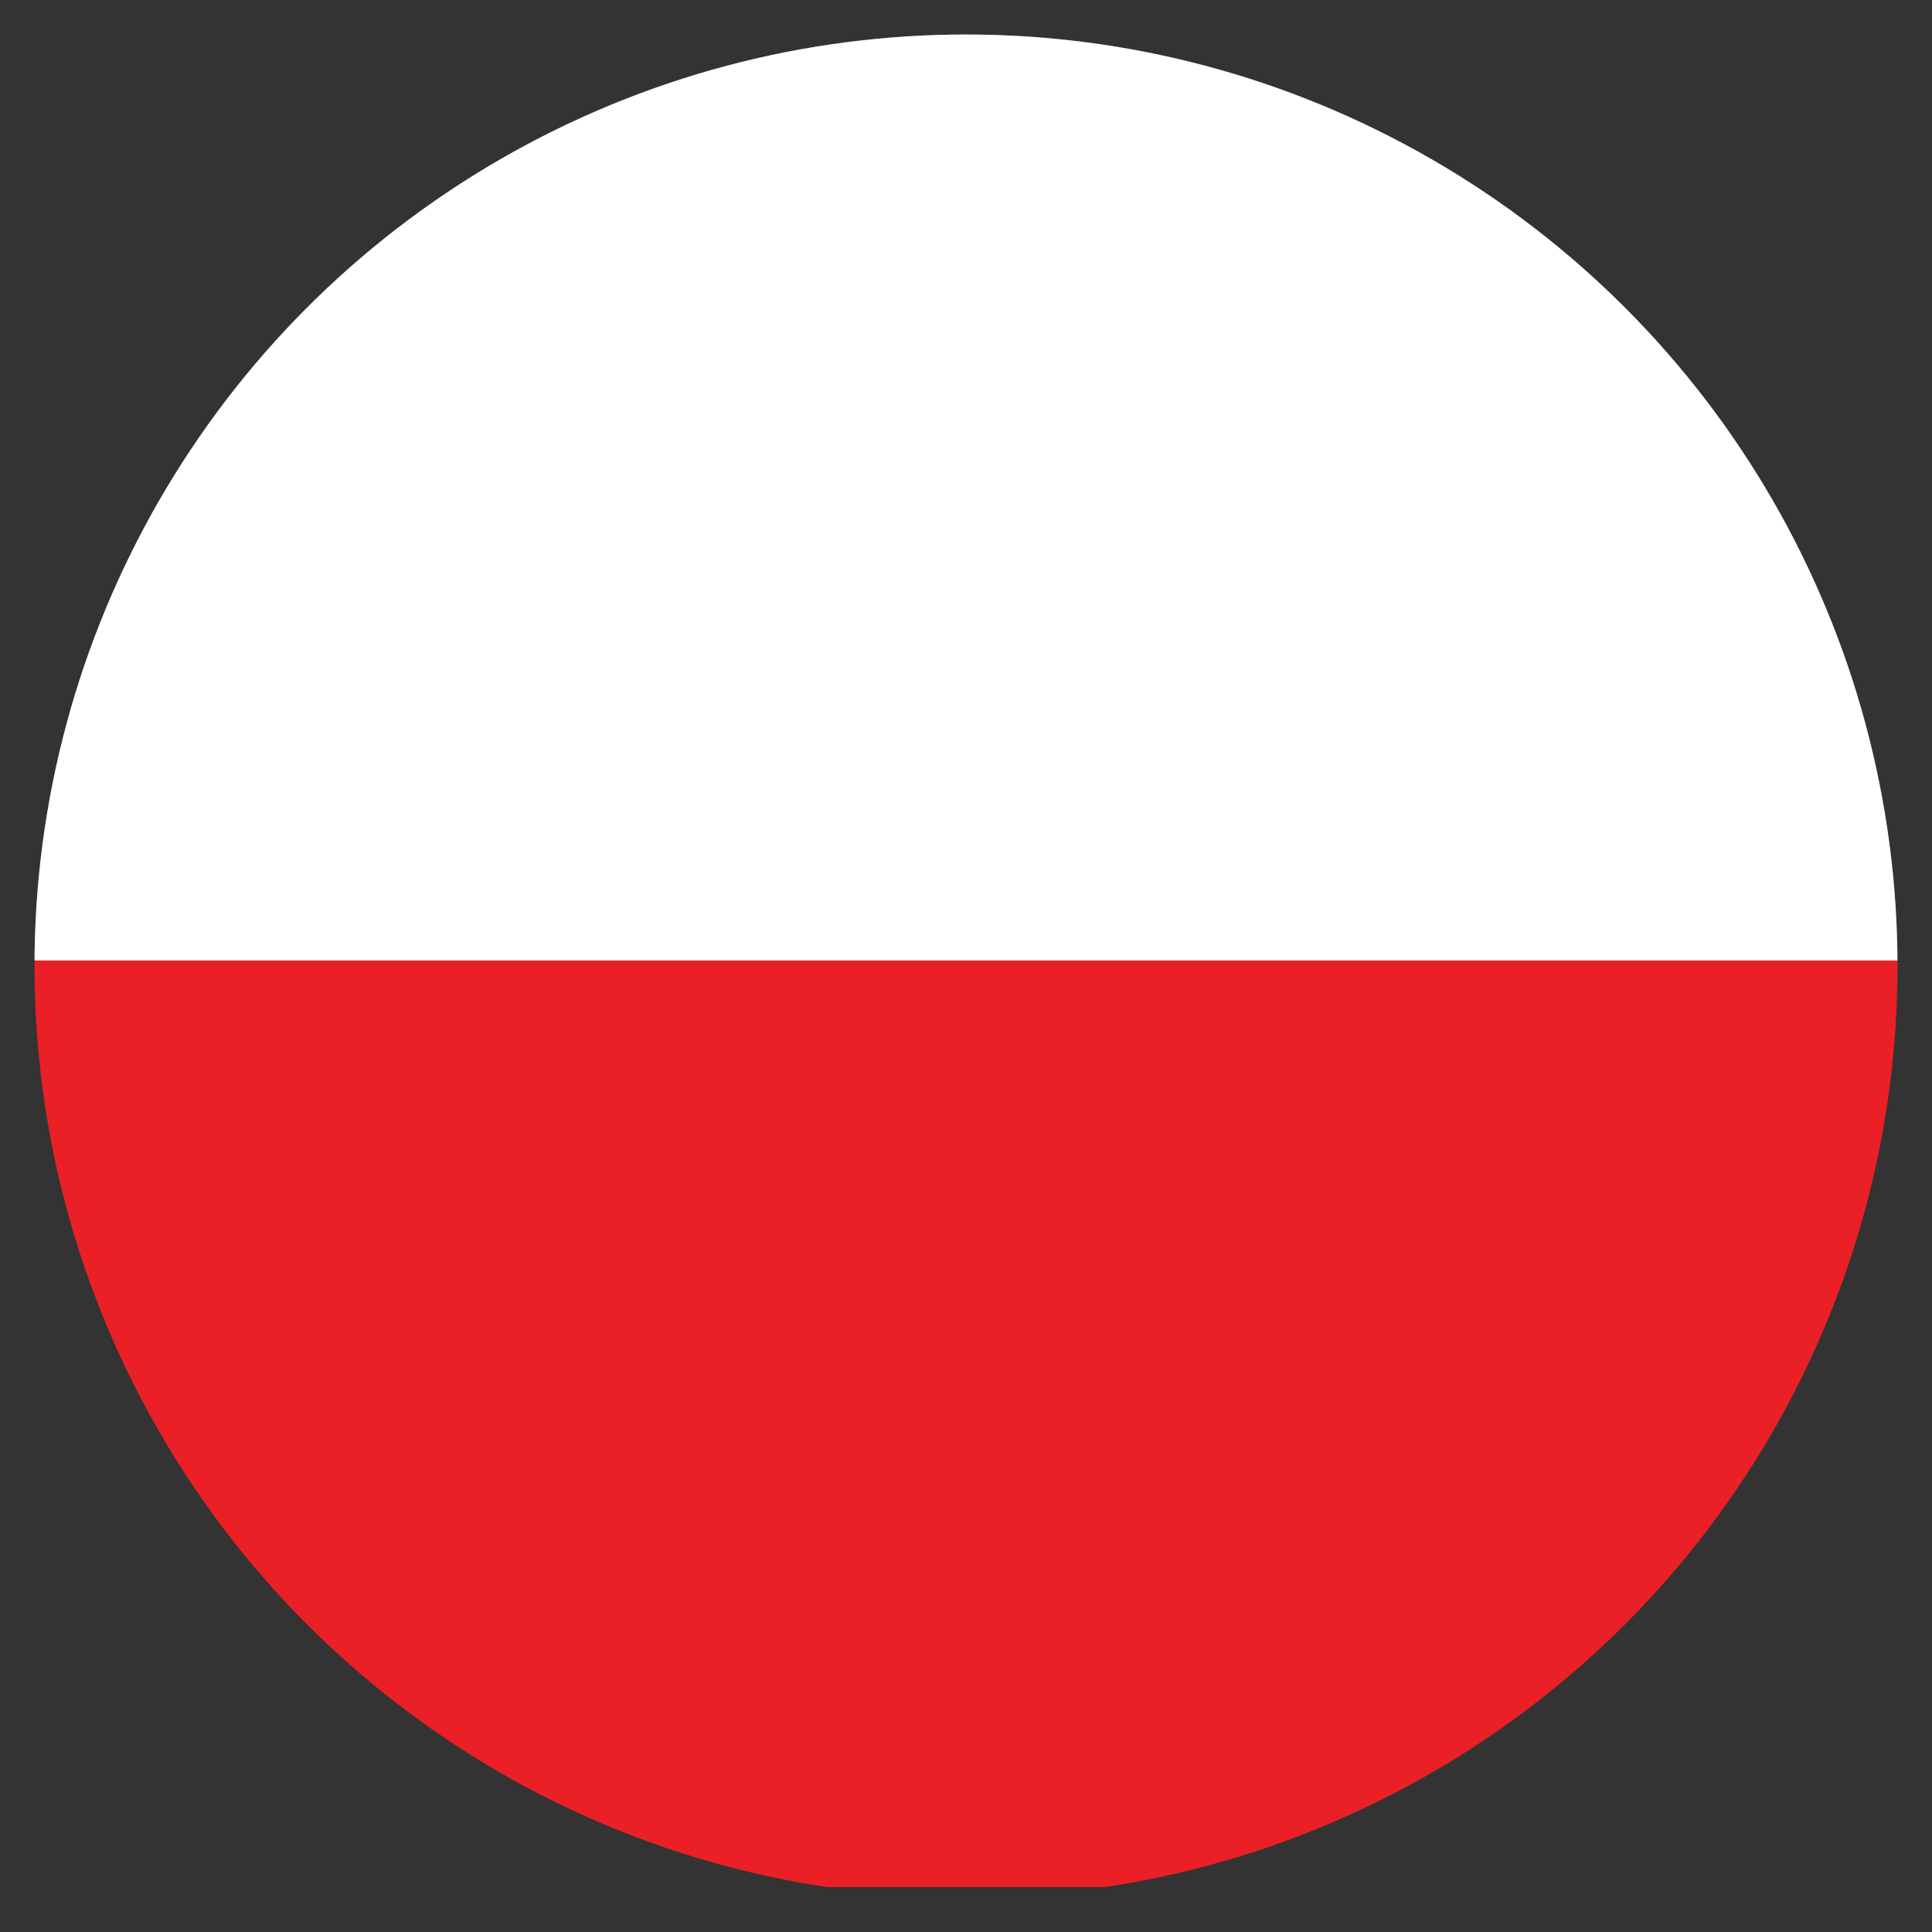 <svg viewBox="0 0 28 28" xmlns="http://www.w3.org/2000/svg" xmlns:xlink="http://www.w3.org/1999/xlink"><rect x="0" y="0" width="28" height="28" fill="#333333" stroke="none"/><clipPath id="a"><circle cx="14" cy="14" r="13.5"/></clipPath><g clip-path="url(#a)"><path d="m0 .5h28v26.85h-28z" fill="#eb2027"/><path d="m0 .5h28v13.42h-28z" fill="#fff"/></g></svg>